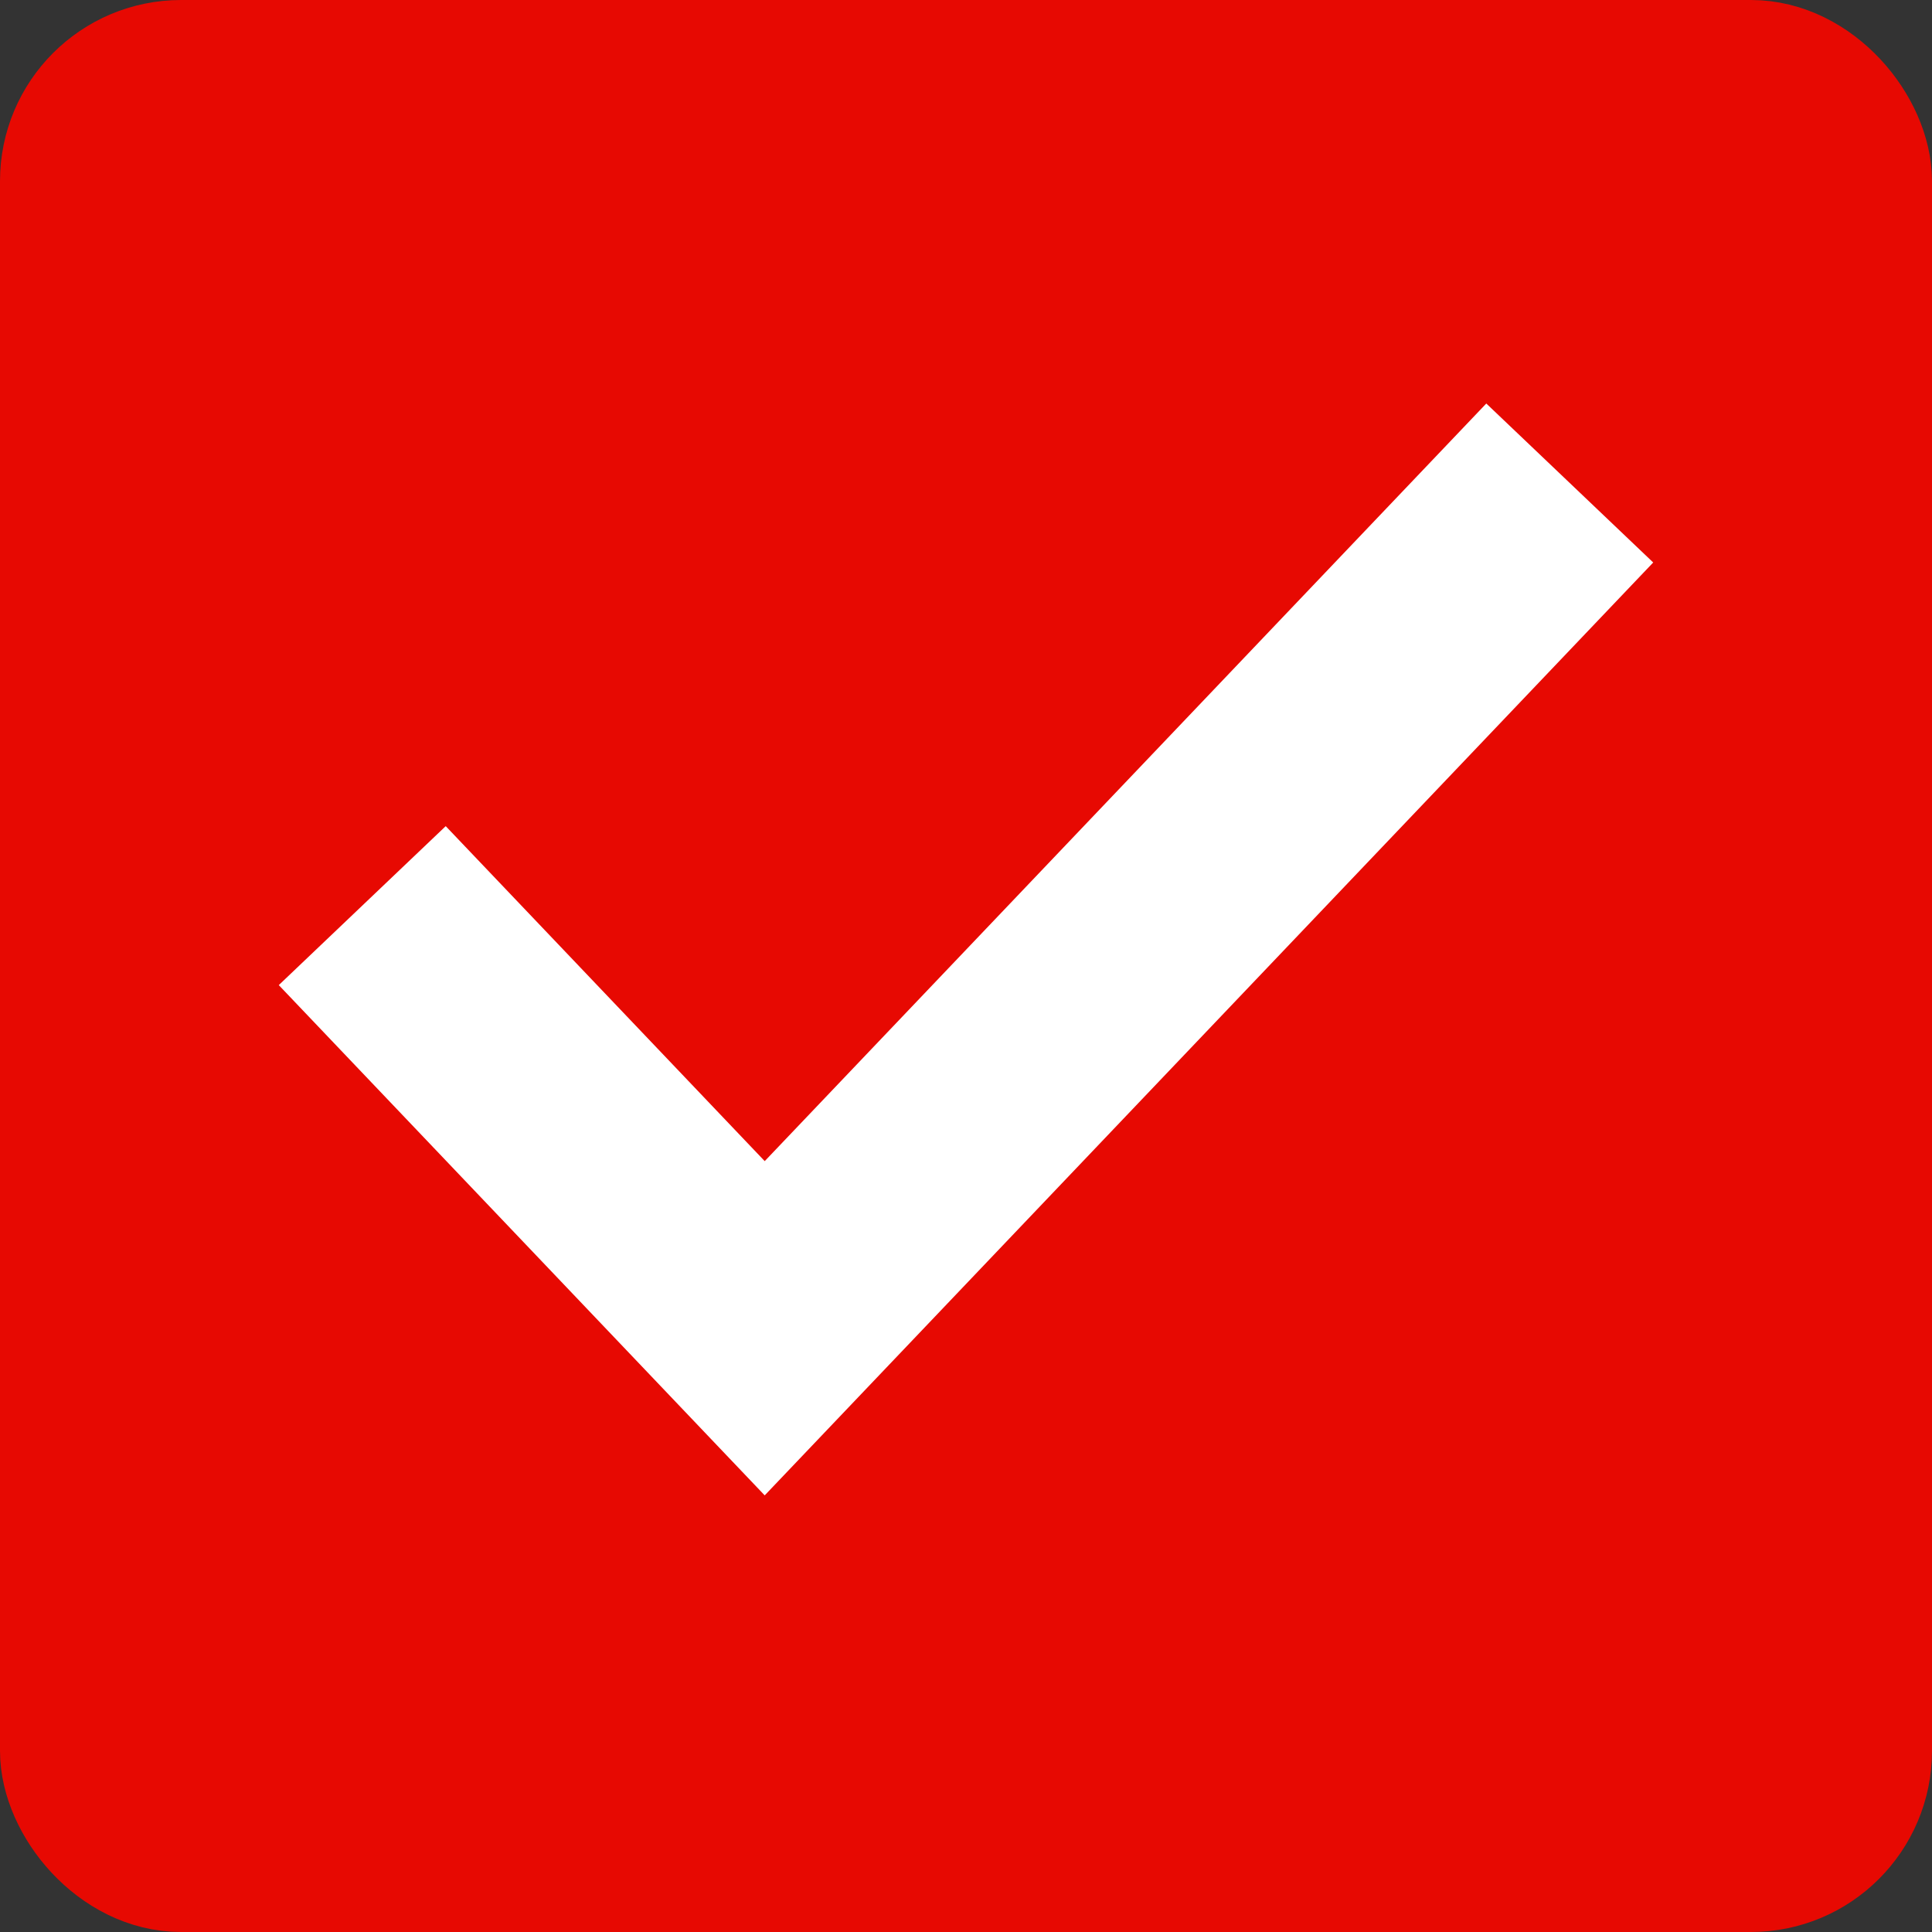 <?xml version="1.0" encoding="UTF-8"?><svg width="16px" height="16px" viewBox="0 0 16 16" version="1.1" xmlns="http://www.w3.org/2000/svg" xmlns:xlink="http://www.w3.org/1999/xlink"><rect x="0" y="0" width="16" height="16" fill="#333333" stroke="none"/><title>Group 3</title><g id="2024-Updates" stroke="none" stroke-width="1" fill="none" fill-rule="evenodd"><g id="accessories" transform="translate(-507, -575)"><g id="Group-3" transform="translate(508, 576)"><rect id="Rectangle" fill="#E70902" stroke="#E70902" x="-0.5" y="-0.5" width="15" height="15" rx="1"/><polyline id="Path-4-Copy" stroke="#FFFFFF" stroke-width="1.909" points="2 6.5 5.333 10 12 3"/></g></g></g></svg>